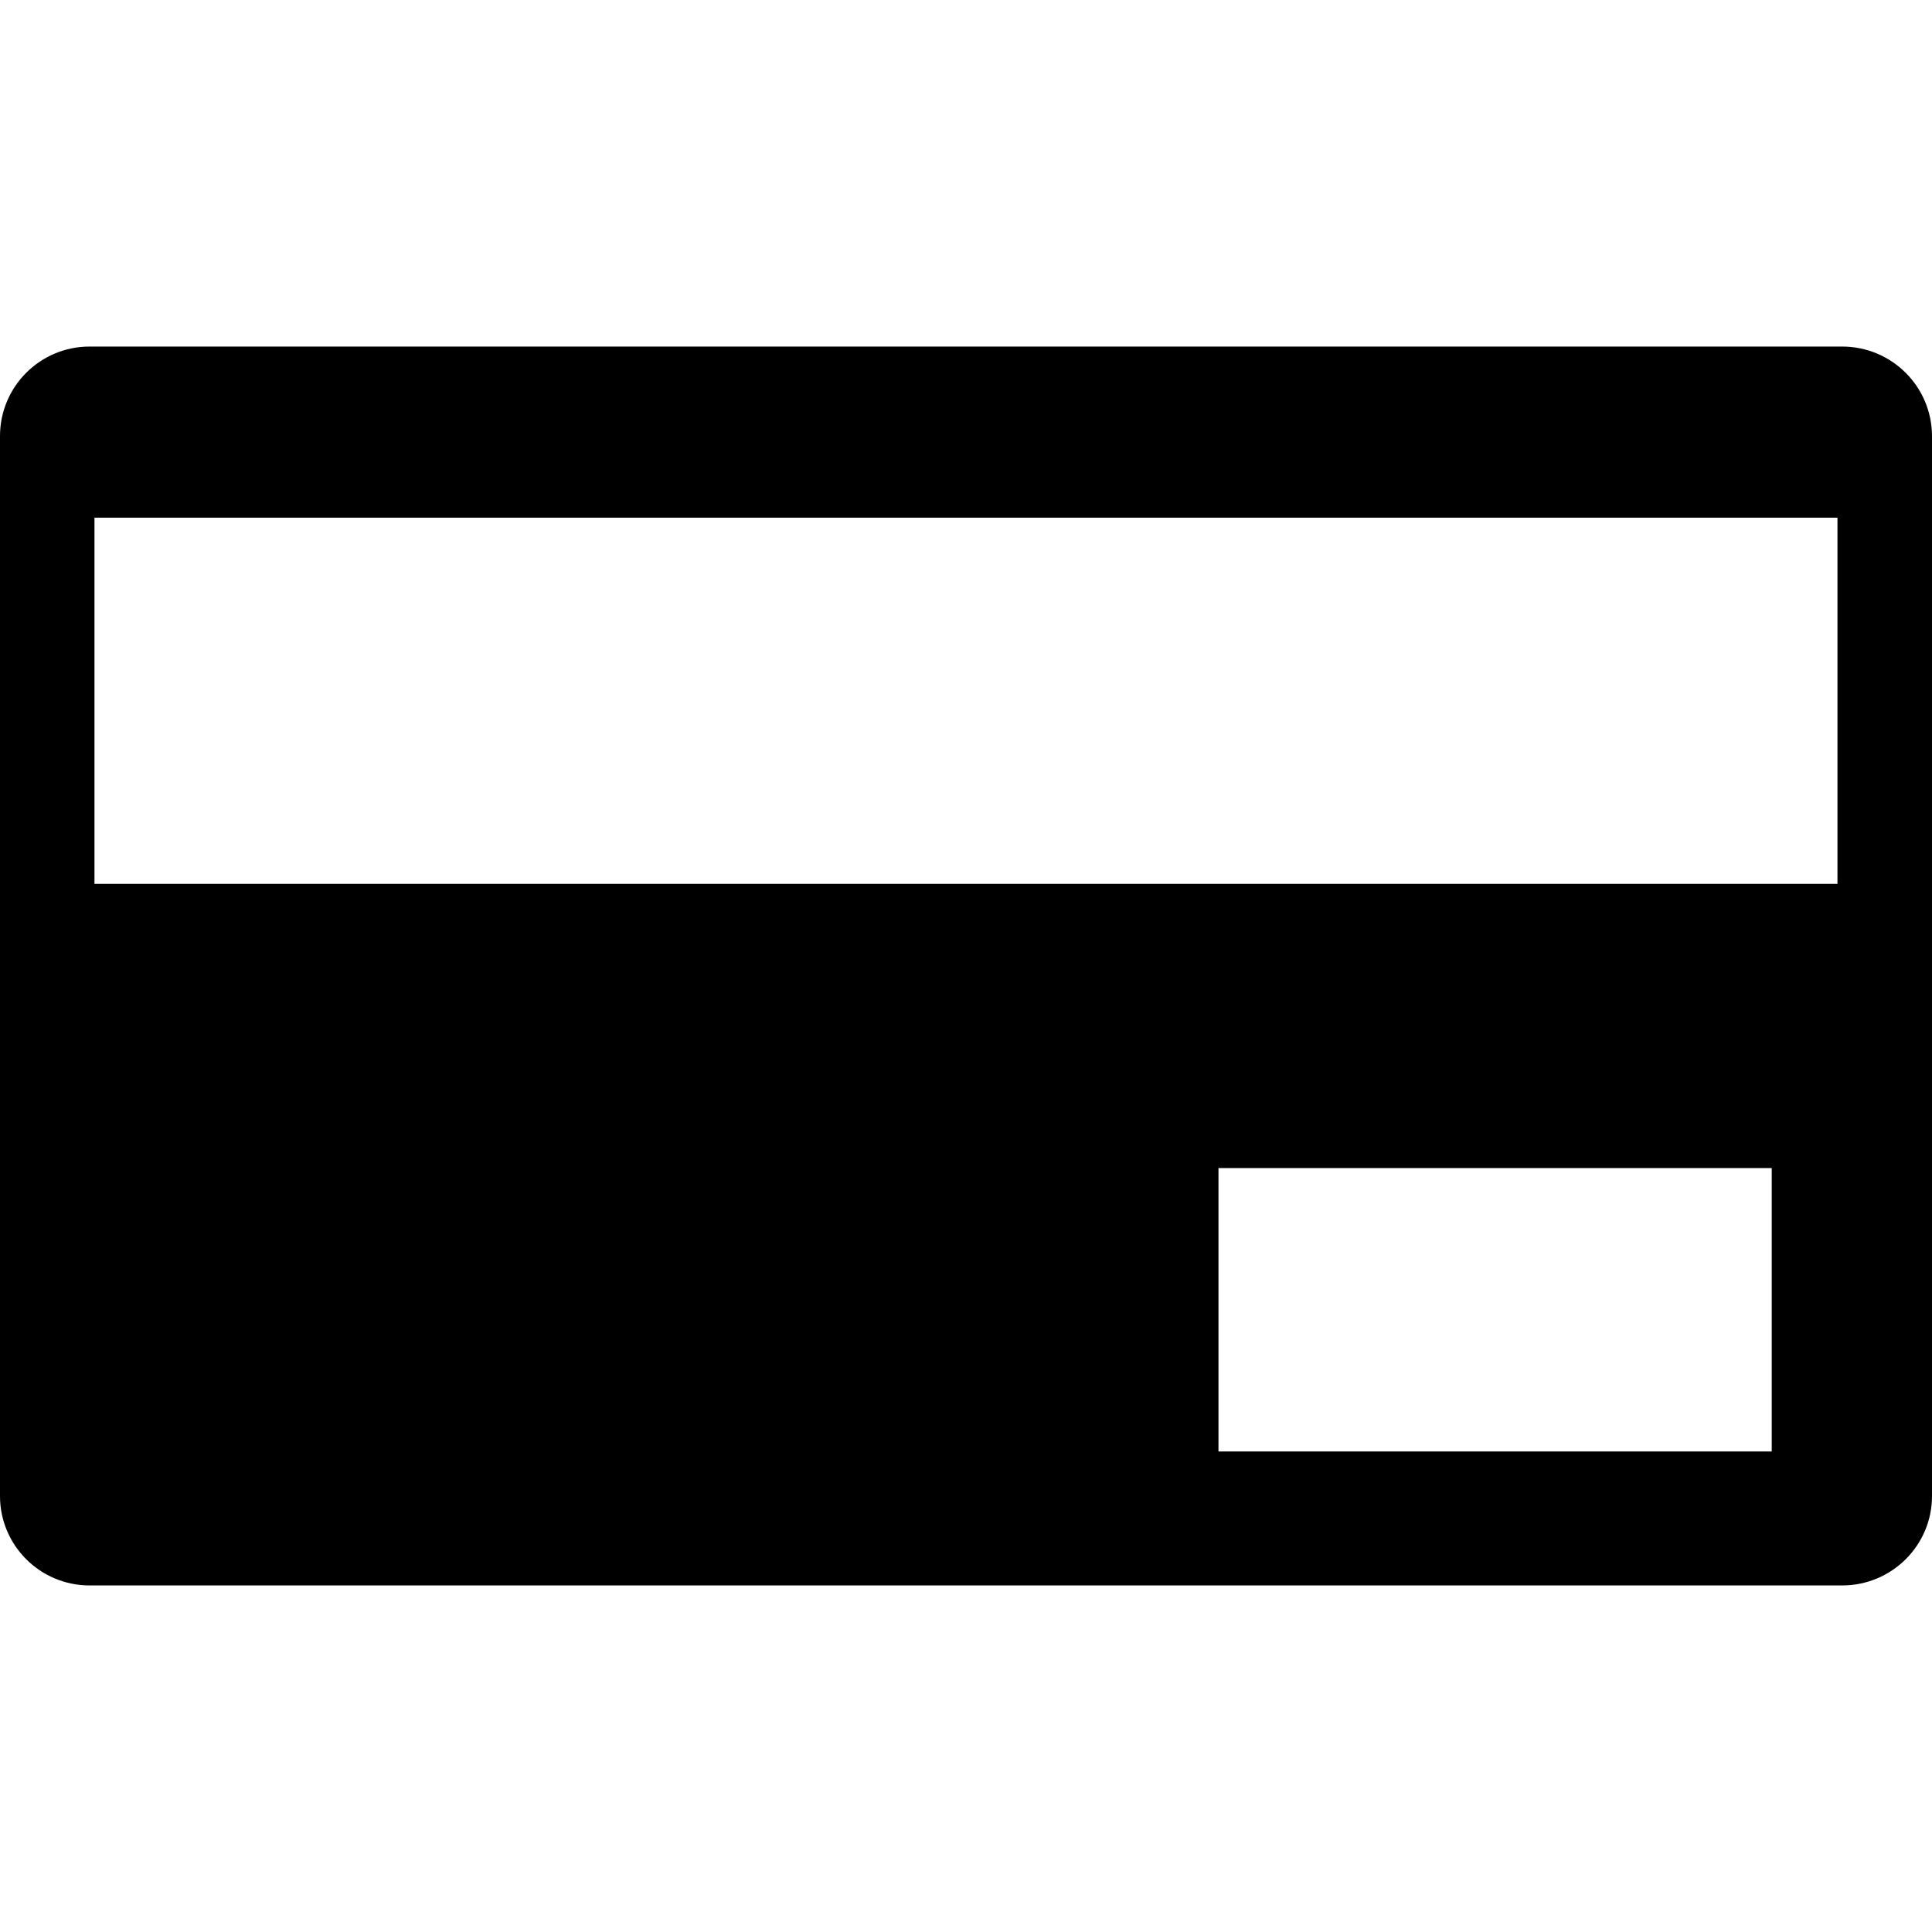 <?xml version="1.0" encoding="iso-8859-1"?>
<!-- Uploaded to: SVG Repo, www.svgrepo.com, Generator: SVG Repo Mixer Tools -->
<svg fill="#000000" height="800px" width="800px" version="1.1" id="Capa_1" xmlns="http://www.w3.org/2000/svg" xmlns:xlink="http://www.w3.org/1999/xlink" 
	 viewBox="0 0 29.92 29.92" xml:space="preserve">
<g>
	<g id="c165_card">
		<path d="M28.528,5.367H1.387C0.622,5.367,0,5.986,0,6.755v16.414c0,0.764,0.622,1.384,1.387,1.384h27.142
			c0.768,0,1.391-0.62,1.391-1.384V6.755C29.919,5.986,29.296,5.367,28.528,5.367z M27.438,22.478H18.87v-4.389h8.568V22.478z
			 M28.456,13.688H1.463V8.017h26.993V13.688z"/>
	</g>
	<g id="Capa_1_189_">
	</g>
</g>
</svg>
